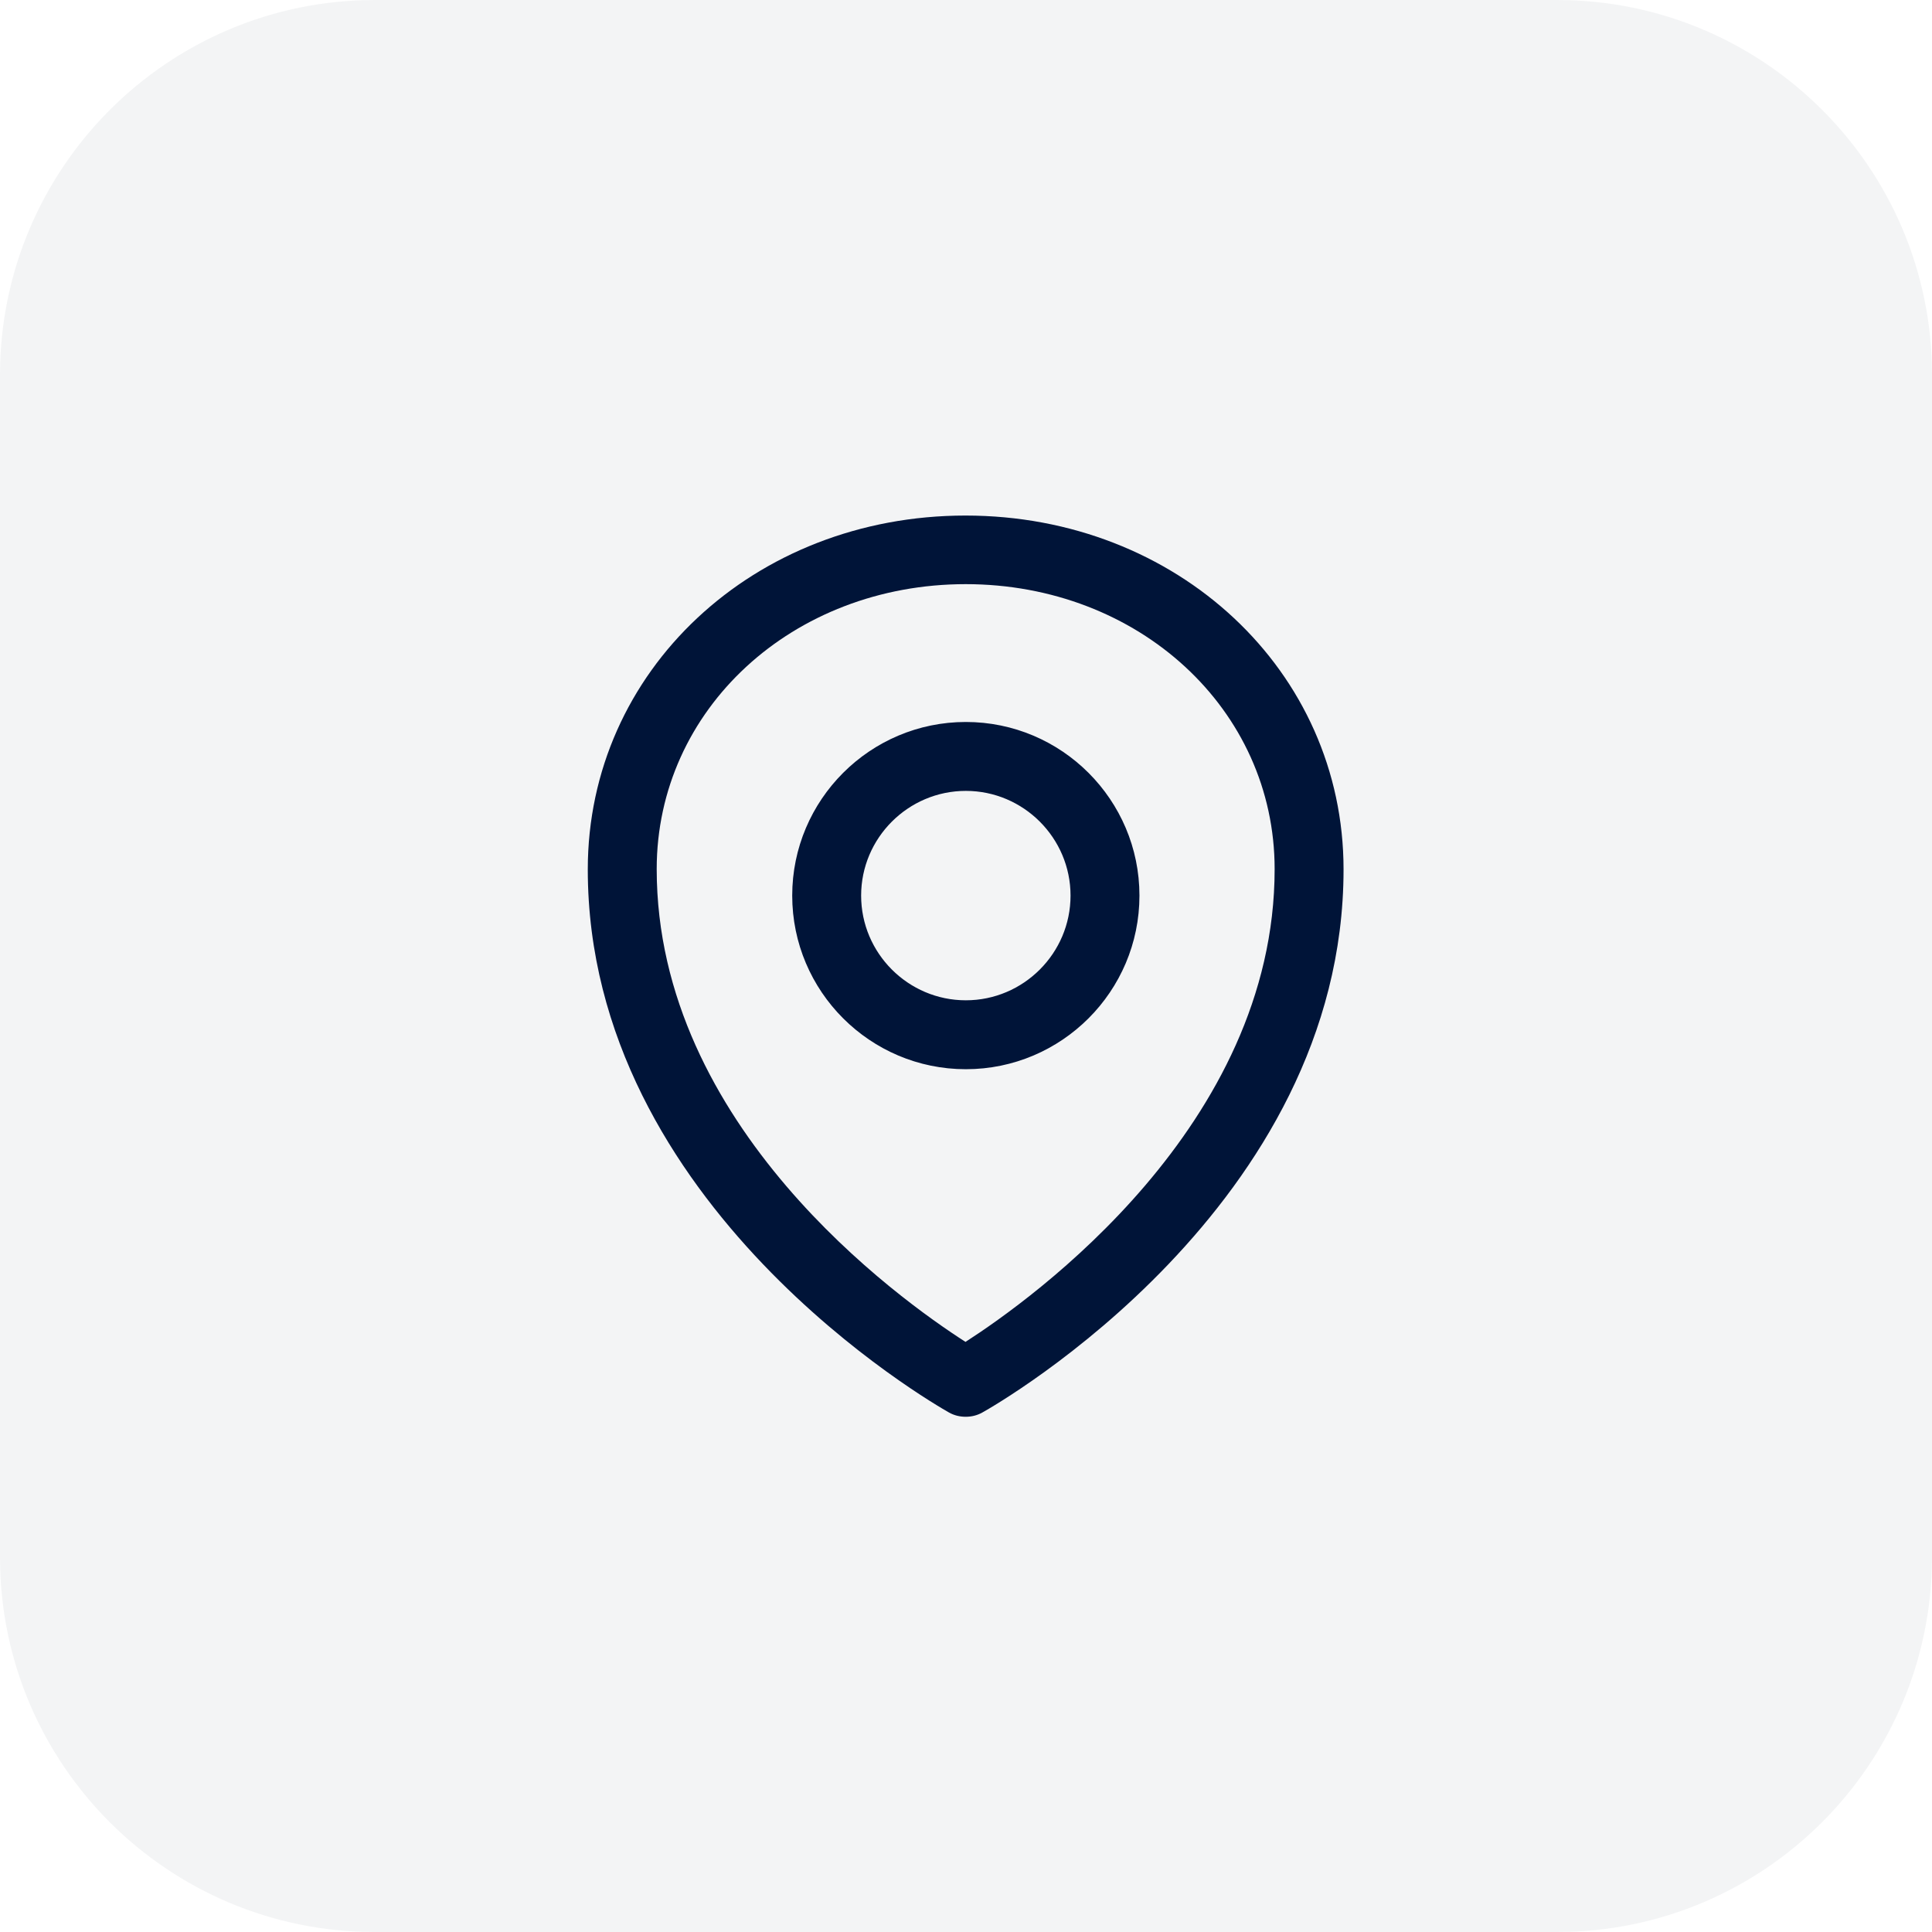 <?xml version="1.0" encoding="UTF-8"?>
<svg xmlns="http://www.w3.org/2000/svg" id="FOND_BLANC" viewBox="0 0 58.31 58.31">
  <defs>
    <style>
      .cls-1, .cls-2 {
        fill: #001438;
        stroke-width: 0px;
      }

      .cls-2 {
        opacity: .05;
      }
    </style>
  </defs>
  <path class="cls-2" d="M46.99,58.31c6.25,0,11.31-5.06,11.32-11.31V11.31C58.31,5.07,53.24,0,46.99,0H11.32C5.07,0,0,5.07,0,11.32v35.68c0,6.25,5.07,11.31,11.31,11.31h35.67Z"></path>
  <path class="cls-1" d="M29.15,42.76c-.18,0-.35-.04-.51-.13-.44-.25-10.9-6.23-10.9-16.39,0-5.99,5.01-10.68,11.4-10.68s11.41,4.69,11.41,10.68c0,10.16-10.45,16.14-10.9,16.39-.16.09-.33.13-.51.13h0ZM29.15,17.63c-5.23,0-9.33,3.78-9.33,8.6,0,7.76,7.31,12.98,9.32,14.27,2.02-1.3,9.33-6.53,9.33-14.27,0-4.82-4.1-8.6-9.33-8.6h0ZM29.15,32.27c-2.89,0-5.24-2.35-5.24-5.24s2.35-5.24,5.24-5.24,5.24,2.35,5.24,5.24-2.35,5.24-5.24,5.24h0ZM29.15,23.87c-1.74,0-3.16,1.42-3.16,3.16s1.42,3.16,3.16,3.16,3.16-1.42,3.16-3.16-1.42-3.16-3.16-3.16h0Z"></path>
</svg>
